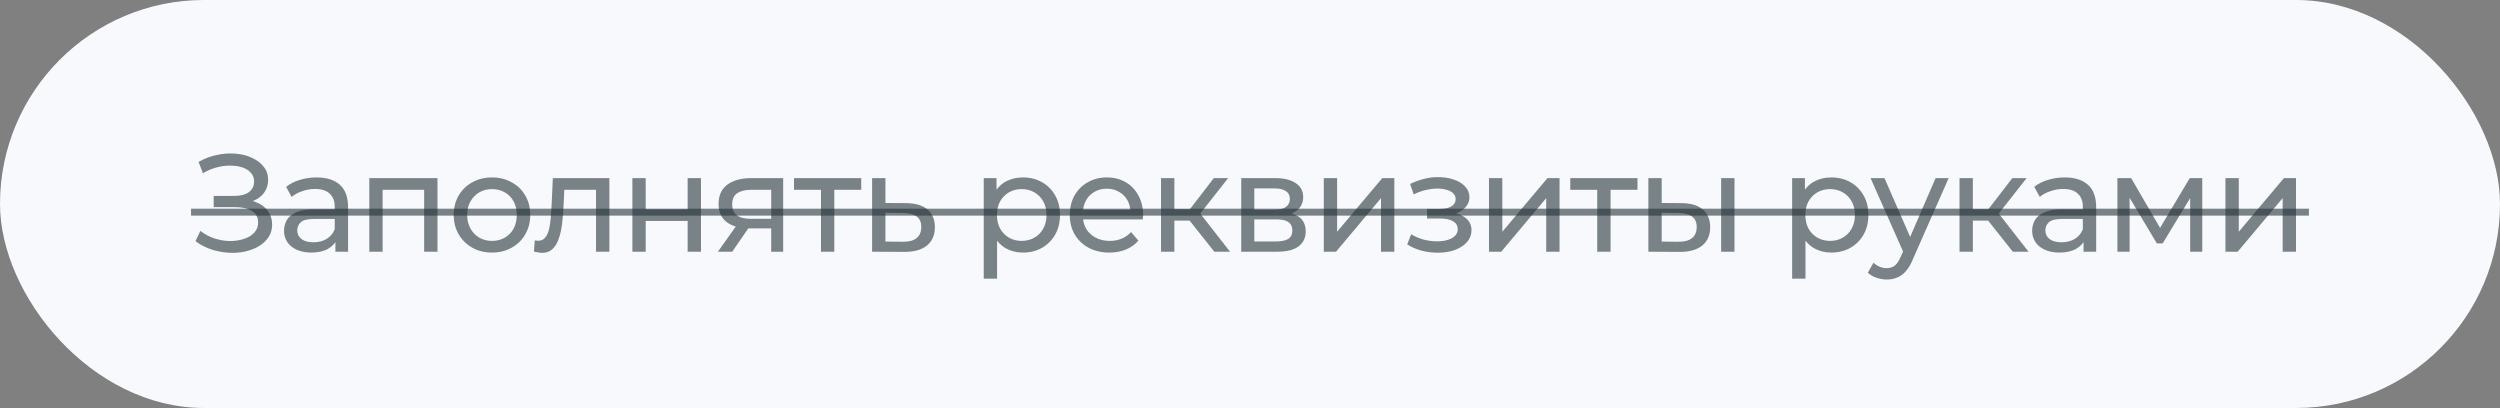 <?xml version="1.0" encoding="UTF-8"?> <svg xmlns="http://www.w3.org/2000/svg" width="288" height="47" viewBox="0 0 288 47" fill="none"><rect x="0" y="0" width="288" height="47" fill="#808080" stroke="none"/> <rect width="288" height="47" rx="23.5" fill="#F7F9FC"></rect> <path d="M22.52 27.784L23.08 26.6C23.57 26.984 24.109 27.272 24.696 27.464C25.293 27.656 25.885 27.757 26.472 27.768C27.058 27.768 27.597 27.688 28.088 27.528C28.589 27.368 28.989 27.128 29.288 26.808C29.587 26.488 29.736 26.093 29.736 25.624C29.736 25.048 29.501 24.611 29.032 24.312C28.573 24.013 27.933 23.864 27.112 23.864H24.616V22.568H27C27.715 22.568 28.269 22.424 28.664 22.136C29.069 21.837 29.272 21.427 29.272 20.904C29.272 20.509 29.149 20.179 28.904 19.912C28.669 19.635 28.344 19.427 27.928 19.288C27.523 19.149 27.058 19.08 26.536 19.08C26.024 19.069 25.496 19.139 24.952 19.288C24.408 19.427 23.885 19.651 23.384 19.96L22.872 18.648C23.555 18.264 24.264 17.997 25 17.848C25.747 17.688 26.466 17.64 27.16 17.704C27.853 17.757 28.477 17.917 29.032 18.184C29.597 18.44 30.045 18.781 30.376 19.208C30.717 19.624 30.888 20.125 30.888 20.712C30.888 21.245 30.749 21.72 30.472 22.136C30.195 22.541 29.811 22.856 29.32 23.08C28.829 23.293 28.259 23.4 27.608 23.4L27.672 22.968C28.419 22.968 29.064 23.091 29.608 23.336C30.163 23.571 30.589 23.907 30.888 24.344C31.197 24.781 31.352 25.288 31.352 25.864C31.352 26.408 31.213 26.893 30.936 27.32C30.659 27.736 30.28 28.088 29.8 28.376C29.331 28.653 28.792 28.856 28.184 28.984C27.587 29.112 26.957 29.155 26.296 29.112C25.634 29.069 24.979 28.941 24.328 28.728C23.688 28.515 23.085 28.2 22.52 27.784ZM38.641 29V27.208L38.561 26.872V23.816C38.561 23.165 38.369 22.664 37.985 22.312C37.612 21.949 37.047 21.768 36.289 21.768C35.788 21.768 35.297 21.853 34.817 22.024C34.337 22.184 33.932 22.403 33.601 22.68L32.961 21.528C33.399 21.176 33.921 20.909 34.529 20.728C35.148 20.536 35.793 20.44 36.465 20.44C37.628 20.44 38.524 20.723 39.153 21.288C39.783 21.853 40.097 22.717 40.097 23.88V29H38.641ZM35.857 29.096C35.228 29.096 34.673 28.989 34.193 28.776C33.724 28.563 33.361 28.269 33.105 27.896C32.849 27.512 32.721 27.08 32.721 26.6C32.721 26.141 32.828 25.725 33.041 25.352C33.265 24.979 33.623 24.68 34.113 24.456C34.615 24.232 35.287 24.12 36.129 24.12H38.817V25.224H36.193C35.425 25.224 34.908 25.352 34.641 25.608C34.375 25.864 34.241 26.173 34.241 26.536C34.241 26.952 34.407 27.288 34.737 27.544C35.068 27.789 35.527 27.912 36.113 27.912C36.689 27.912 37.191 27.784 37.617 27.528C38.055 27.272 38.369 26.899 38.561 26.408L38.865 27.464C38.663 27.965 38.305 28.365 37.793 28.664C37.281 28.952 36.636 29.096 35.857 29.096ZM42.543 29V20.52H50.399V29H48.863V21.48L49.231 21.864H43.711L44.079 21.48V29H42.543ZM56.683 29.096C55.83 29.096 55.073 28.909 54.411 28.536C53.75 28.163 53.227 27.651 52.843 27C52.459 26.339 52.267 25.592 52.267 24.76C52.267 23.917 52.459 23.171 52.843 22.52C53.227 21.869 53.75 21.363 54.411 21C55.073 20.627 55.83 20.44 56.683 20.44C57.526 20.44 58.278 20.627 58.939 21C59.611 21.363 60.134 21.869 60.507 22.52C60.891 23.16 61.083 23.907 61.083 24.76C61.083 25.603 60.891 26.349 60.507 27C60.134 27.651 59.611 28.163 58.939 28.536C58.278 28.909 57.526 29.096 56.683 29.096ZM56.683 27.752C57.227 27.752 57.713 27.629 58.139 27.384C58.577 27.139 58.918 26.792 59.163 26.344C59.409 25.885 59.531 25.357 59.531 24.76C59.531 24.152 59.409 23.629 59.163 23.192C58.918 22.744 58.577 22.397 58.139 22.152C57.713 21.907 57.227 21.784 56.683 21.784C56.139 21.784 55.654 21.907 55.227 22.152C54.801 22.397 54.459 22.744 54.203 23.192C53.947 23.629 53.819 24.152 53.819 24.76C53.819 25.357 53.947 25.885 54.203 26.344C54.459 26.792 54.801 27.139 55.227 27.384C55.654 27.629 56.139 27.752 56.683 27.752ZM61.511 28.984L61.607 27.688C61.682 27.699 61.751 27.709 61.815 27.72C61.879 27.731 61.938 27.736 61.991 27.736C62.332 27.736 62.599 27.619 62.791 27.384C62.994 27.149 63.143 26.84 63.239 26.456C63.335 26.061 63.404 25.619 63.447 25.128C63.49 24.637 63.522 24.147 63.543 23.656L63.687 20.52H70.199V29H68.663V21.416L69.031 21.864H64.679L65.031 21.4L64.919 23.752C64.887 24.499 64.828 25.197 64.743 25.848C64.658 26.499 64.524 27.069 64.343 27.56C64.172 28.051 63.932 28.435 63.623 28.712C63.324 28.989 62.935 29.128 62.455 29.128C62.316 29.128 62.167 29.112 62.007 29.08C61.858 29.059 61.692 29.027 61.511 28.984ZM72.849 29V20.52H74.385V24.12H79.217V20.52H80.753V29H79.217V25.448H74.385V29H72.849ZM88.844 29V26.024L89.084 26.312H86.38C85.249 26.312 84.364 26.072 83.724 25.592C83.094 25.112 82.78 24.413 82.78 23.496C82.78 22.515 83.116 21.773 83.788 21.272C84.47 20.771 85.377 20.52 86.508 20.52H90.22V29H88.844ZM82.7 29L85.004 25.752H86.588L84.348 29H82.7ZM88.844 25.544V21.432L89.084 21.864H86.556C85.852 21.864 85.308 21.997 84.924 22.264C84.54 22.52 84.348 22.947 84.348 23.544C84.348 24.653 85.062 25.208 86.492 25.208H89.084L88.844 25.544ZM94.576 29V21.464L94.96 21.864H91.472V20.52H99.216V21.864H95.744L96.112 21.464V29H94.576ZM104.387 23.4C105.464 23.411 106.286 23.656 106.851 24.136C107.416 24.616 107.699 25.293 107.699 26.168C107.699 27.085 107.39 27.795 106.771 28.296C106.152 28.787 105.278 29.027 104.147 29.016L100.467 29V20.52H102.003V23.384L104.387 23.4ZM104.019 27.848C104.712 27.859 105.235 27.72 105.587 27.432C105.95 27.144 106.131 26.717 106.131 26.152C106.131 25.597 105.955 25.192 105.603 24.936C105.251 24.68 104.723 24.547 104.019 24.536L102.003 24.504V27.832L104.019 27.848ZM117.823 29.096C117.119 29.096 116.474 28.936 115.887 28.616C115.311 28.285 114.847 27.8 114.495 27.16C114.154 26.52 113.983 25.72 113.983 24.76C113.983 23.8 114.148 23 114.479 22.36C114.82 21.72 115.279 21.24 115.855 20.92C116.442 20.6 117.098 20.44 117.823 20.44C118.655 20.44 119.391 20.621 120.031 20.984C120.671 21.347 121.178 21.853 121.551 22.504C121.924 23.144 122.111 23.896 122.111 24.76C122.111 25.624 121.924 26.381 121.551 27.032C121.178 27.683 120.671 28.189 120.031 28.552C119.391 28.915 118.655 29.096 117.823 29.096ZM113.327 32.104V20.52H114.799V22.808L114.703 24.776L114.863 26.744V32.104H113.327ZM117.695 27.752C118.239 27.752 118.724 27.629 119.151 27.384C119.588 27.139 119.93 26.792 120.175 26.344C120.431 25.885 120.559 25.357 120.559 24.76C120.559 24.152 120.431 23.629 120.175 23.192C119.93 22.744 119.588 22.397 119.151 22.152C118.724 21.907 118.239 21.784 117.695 21.784C117.162 21.784 116.676 21.907 116.239 22.152C115.812 22.397 115.471 22.744 115.215 23.192C114.97 23.629 114.847 24.152 114.847 24.76C114.847 25.357 114.97 25.885 115.215 26.344C115.471 26.792 115.812 27.139 116.239 27.384C116.676 27.629 117.162 27.752 117.695 27.752ZM127.799 29.096C126.892 29.096 126.092 28.909 125.399 28.536C124.716 28.163 124.183 27.651 123.799 27C123.425 26.349 123.239 25.603 123.239 24.76C123.239 23.917 123.42 23.171 123.783 22.52C124.156 21.869 124.663 21.363 125.303 21C125.953 20.627 126.684 20.44 127.495 20.44C128.316 20.44 129.041 20.621 129.671 20.984C130.3 21.347 130.791 21.859 131.143 22.52C131.505 23.171 131.687 23.933 131.687 24.808C131.687 24.872 131.681 24.947 131.671 25.032C131.671 25.117 131.665 25.197 131.655 25.272H124.439V24.168H130.855L130.231 24.552C130.241 24.008 130.129 23.523 129.895 23.096C129.66 22.669 129.335 22.339 128.919 22.104C128.513 21.859 128.039 21.736 127.495 21.736C126.961 21.736 126.487 21.859 126.071 22.104C125.655 22.339 125.329 22.675 125.095 23.112C124.86 23.539 124.743 24.029 124.743 24.584V24.84C124.743 25.405 124.871 25.912 125.127 26.36C125.393 26.797 125.761 27.139 126.231 27.384C126.7 27.629 127.239 27.752 127.847 27.752C128.348 27.752 128.801 27.667 129.207 27.496C129.623 27.325 129.985 27.069 130.295 26.728L131.143 27.72C130.759 28.168 130.279 28.509 129.703 28.744C129.137 28.979 128.503 29.096 127.799 29.096ZM139.894 29L136.614 24.872L137.878 24.104L141.702 29H139.894ZM133.75 29V20.52H135.286V29H133.75ZM134.822 25.416V24.104H137.622V25.416H134.822ZM138.006 24.936L136.582 24.744L139.83 20.52H141.478L138.006 24.936ZM142.992 29V20.52H146.928C147.92 20.52 148.699 20.712 149.264 21.096C149.84 21.469 150.128 22.003 150.128 22.696C150.128 23.389 149.856 23.928 149.312 24.312C148.779 24.685 148.069 24.872 147.184 24.872L147.424 24.456C148.437 24.456 149.189 24.643 149.68 25.016C150.171 25.389 150.416 25.939 150.416 26.664C150.416 27.4 150.139 27.976 149.584 28.392C149.04 28.797 148.203 29 147.072 29H142.992ZM144.496 27.816H146.96C147.6 27.816 148.08 27.72 148.4 27.528C148.72 27.325 148.88 27.005 148.88 26.568C148.88 26.12 148.731 25.795 148.432 25.592C148.144 25.379 147.685 25.272 147.056 25.272H144.496V27.816ZM144.496 24.168H146.8C147.387 24.168 147.829 24.061 148.128 23.848C148.437 23.624 148.592 23.315 148.592 22.92C148.592 22.515 148.437 22.211 148.128 22.008C147.829 21.805 147.387 21.704 146.8 21.704H144.496V24.168ZM152.5 29V20.52H154.036V26.696L159.236 20.52H160.628V29H159.092V22.824L153.908 29H152.5ZM165.629 29.112C164.989 29.112 164.36 29.032 163.741 28.872C163.133 28.701 162.589 28.461 162.109 28.152L162.573 26.984C162.978 27.24 163.442 27.443 163.965 27.592C164.488 27.731 165.016 27.8 165.549 27.8C166.04 27.8 166.461 27.741 166.813 27.624C167.176 27.507 167.453 27.347 167.645 27.144C167.837 26.931 167.933 26.685 167.933 26.408C167.933 26.013 167.757 25.709 167.405 25.496C167.053 25.283 166.562 25.176 165.933 25.176H164.397V24.072H165.837C166.21 24.072 166.536 24.029 166.813 23.944C167.09 23.859 167.304 23.731 167.453 23.56C167.613 23.379 167.693 23.171 167.693 22.936C167.693 22.68 167.602 22.461 167.421 22.28C167.24 22.099 166.984 21.96 166.653 21.864C166.333 21.768 165.954 21.72 165.517 21.72C165.09 21.731 164.653 21.789 164.205 21.896C163.768 22.003 163.32 22.168 162.861 22.392L162.445 21.192C162.957 20.947 163.458 20.76 163.949 20.632C164.45 20.493 164.946 20.419 165.437 20.408C166.173 20.387 166.829 20.472 167.405 20.664C167.981 20.845 168.434 21.112 168.765 21.464C169.106 21.816 169.277 22.232 169.277 22.712C169.277 23.117 169.149 23.48 168.893 23.8C168.637 24.109 168.296 24.355 167.869 24.536C167.442 24.717 166.952 24.808 166.397 24.808L166.461 24.44C167.41 24.44 168.157 24.627 168.701 25C169.245 25.373 169.517 25.88 169.517 26.52C169.517 27.032 169.346 27.485 169.005 27.88C168.664 28.264 168.2 28.568 167.613 28.792C167.037 29.005 166.376 29.112 165.629 29.112ZM171.532 29V20.52H173.068V26.696L178.268 20.52H179.66V29H178.124V22.824L172.94 29H171.532ZM184.001 29V21.464L184.385 21.864H180.897V20.52H188.641V21.864H185.169L185.537 21.464V29H184.001ZM198.276 29V20.52H199.812V29H198.276ZM193.716 23.4C194.793 23.411 195.609 23.656 196.164 24.136C196.729 24.616 197.012 25.293 197.012 26.168C197.012 27.085 196.703 27.795 196.084 28.296C195.476 28.787 194.601 29.027 193.46 29.016L189.892 29V20.52H191.428V23.384L193.716 23.4ZM193.348 27.848C194.031 27.859 194.553 27.72 194.916 27.432C195.279 27.144 195.46 26.717 195.46 26.152C195.46 25.597 195.279 25.192 194.916 24.936C194.564 24.68 194.041 24.547 193.348 24.536L191.428 24.504V27.832L193.348 27.848ZM210.951 29.096C210.247 29.096 209.602 28.936 209.015 28.616C208.439 28.285 207.975 27.8 207.623 27.16C207.282 26.52 207.111 25.72 207.111 24.76C207.111 23.8 207.277 23 207.607 22.36C207.949 21.72 208.407 21.24 208.983 20.92C209.57 20.6 210.226 20.44 210.951 20.44C211.783 20.44 212.519 20.621 213.159 20.984C213.799 21.347 214.306 21.853 214.679 22.504C215.053 23.144 215.239 23.896 215.239 24.76C215.239 25.624 215.053 26.381 214.679 27.032C214.306 27.683 213.799 28.189 213.159 28.552C212.519 28.915 211.783 29.096 210.951 29.096ZM206.455 32.104V20.52H207.927V22.808L207.831 24.776L207.991 26.744V32.104H206.455ZM210.823 27.752C211.367 27.752 211.853 27.629 212.279 27.384C212.717 27.139 213.058 26.792 213.303 26.344C213.559 25.885 213.687 25.357 213.687 24.76C213.687 24.152 213.559 23.629 213.303 23.192C213.058 22.744 212.717 22.397 212.279 22.152C211.853 21.907 211.367 21.784 210.823 21.784C210.29 21.784 209.805 21.907 209.367 22.152C208.941 22.397 208.599 22.744 208.343 23.192C208.098 23.629 207.975 24.152 207.975 24.76C207.975 25.357 208.098 25.885 208.343 26.344C208.599 26.792 208.941 27.139 209.367 27.384C209.805 27.629 210.29 27.752 210.823 27.752ZM217.348 32.2C216.943 32.2 216.548 32.131 216.164 31.992C215.78 31.864 215.45 31.672 215.172 31.416L215.828 30.264C216.042 30.467 216.276 30.621 216.532 30.728C216.788 30.835 217.06 30.888 217.348 30.888C217.722 30.888 218.031 30.792 218.276 30.6C218.522 30.408 218.751 30.067 218.964 29.576L219.492 28.408L219.652 28.216L222.98 20.52H224.484L220.372 29.848C220.127 30.445 219.85 30.915 219.54 31.256C219.242 31.597 218.911 31.837 218.548 31.976C218.186 32.125 217.786 32.2 217.348 32.2ZM219.364 29.272L215.492 20.52H217.092L220.388 28.072L219.364 29.272ZM231.881 29L228.601 24.872L229.865 24.104L233.689 29H231.881ZM225.737 29V20.52H227.273V29H225.737ZM226.809 25.416V24.104H229.609V25.416H226.809ZM229.993 24.936L228.569 24.744L231.817 20.52H233.465L229.993 24.936ZM240.023 29V27.208L239.943 26.872V23.816C239.943 23.165 239.751 22.664 239.367 22.312C238.994 21.949 238.429 21.768 237.671 21.768C237.17 21.768 236.679 21.853 236.199 22.024C235.719 22.184 235.314 22.403 234.983 22.68L234.343 21.528C234.781 21.176 235.303 20.909 235.911 20.728C236.53 20.536 237.175 20.44 237.847 20.44C239.01 20.44 239.906 20.723 240.535 21.288C241.165 21.853 241.479 22.717 241.479 23.88V29H240.023ZM237.239 29.096C236.61 29.096 236.055 28.989 235.575 28.776C235.106 28.563 234.743 28.269 234.487 27.896C234.231 27.512 234.103 27.08 234.103 26.6C234.103 26.141 234.21 25.725 234.423 25.352C234.647 24.979 235.005 24.68 235.495 24.456C235.997 24.232 236.669 24.12 237.511 24.12H240.199V25.224H237.575C236.807 25.224 236.29 25.352 236.023 25.608C235.757 25.864 235.623 26.173 235.623 26.536C235.623 26.952 235.789 27.288 236.119 27.544C236.45 27.789 236.909 27.912 237.495 27.912C238.071 27.912 238.573 27.784 238.999 27.528C239.437 27.272 239.751 26.899 239.943 26.408L240.247 27.464C240.045 27.965 239.687 28.365 239.175 28.664C238.663 28.952 238.018 29.096 237.239 29.096ZM243.925 29V20.52H245.509L249.157 26.792H248.517L252.261 20.52H253.701V29H252.309V22.248L252.565 22.392L249.141 28.04H248.469L245.029 22.28L245.333 22.216V29H243.925ZM256.371 29V20.52H257.907V26.696L263.107 20.52H264.499V29H262.963V22.824L257.779 29H256.371Z" fill="#263238" fill-opacity="0.6"></path> <path d="M22.008 24.04H265.987V24.84H22.008V24.04Z" fill="#263238" fill-opacity="0.6"></path> </svg> 